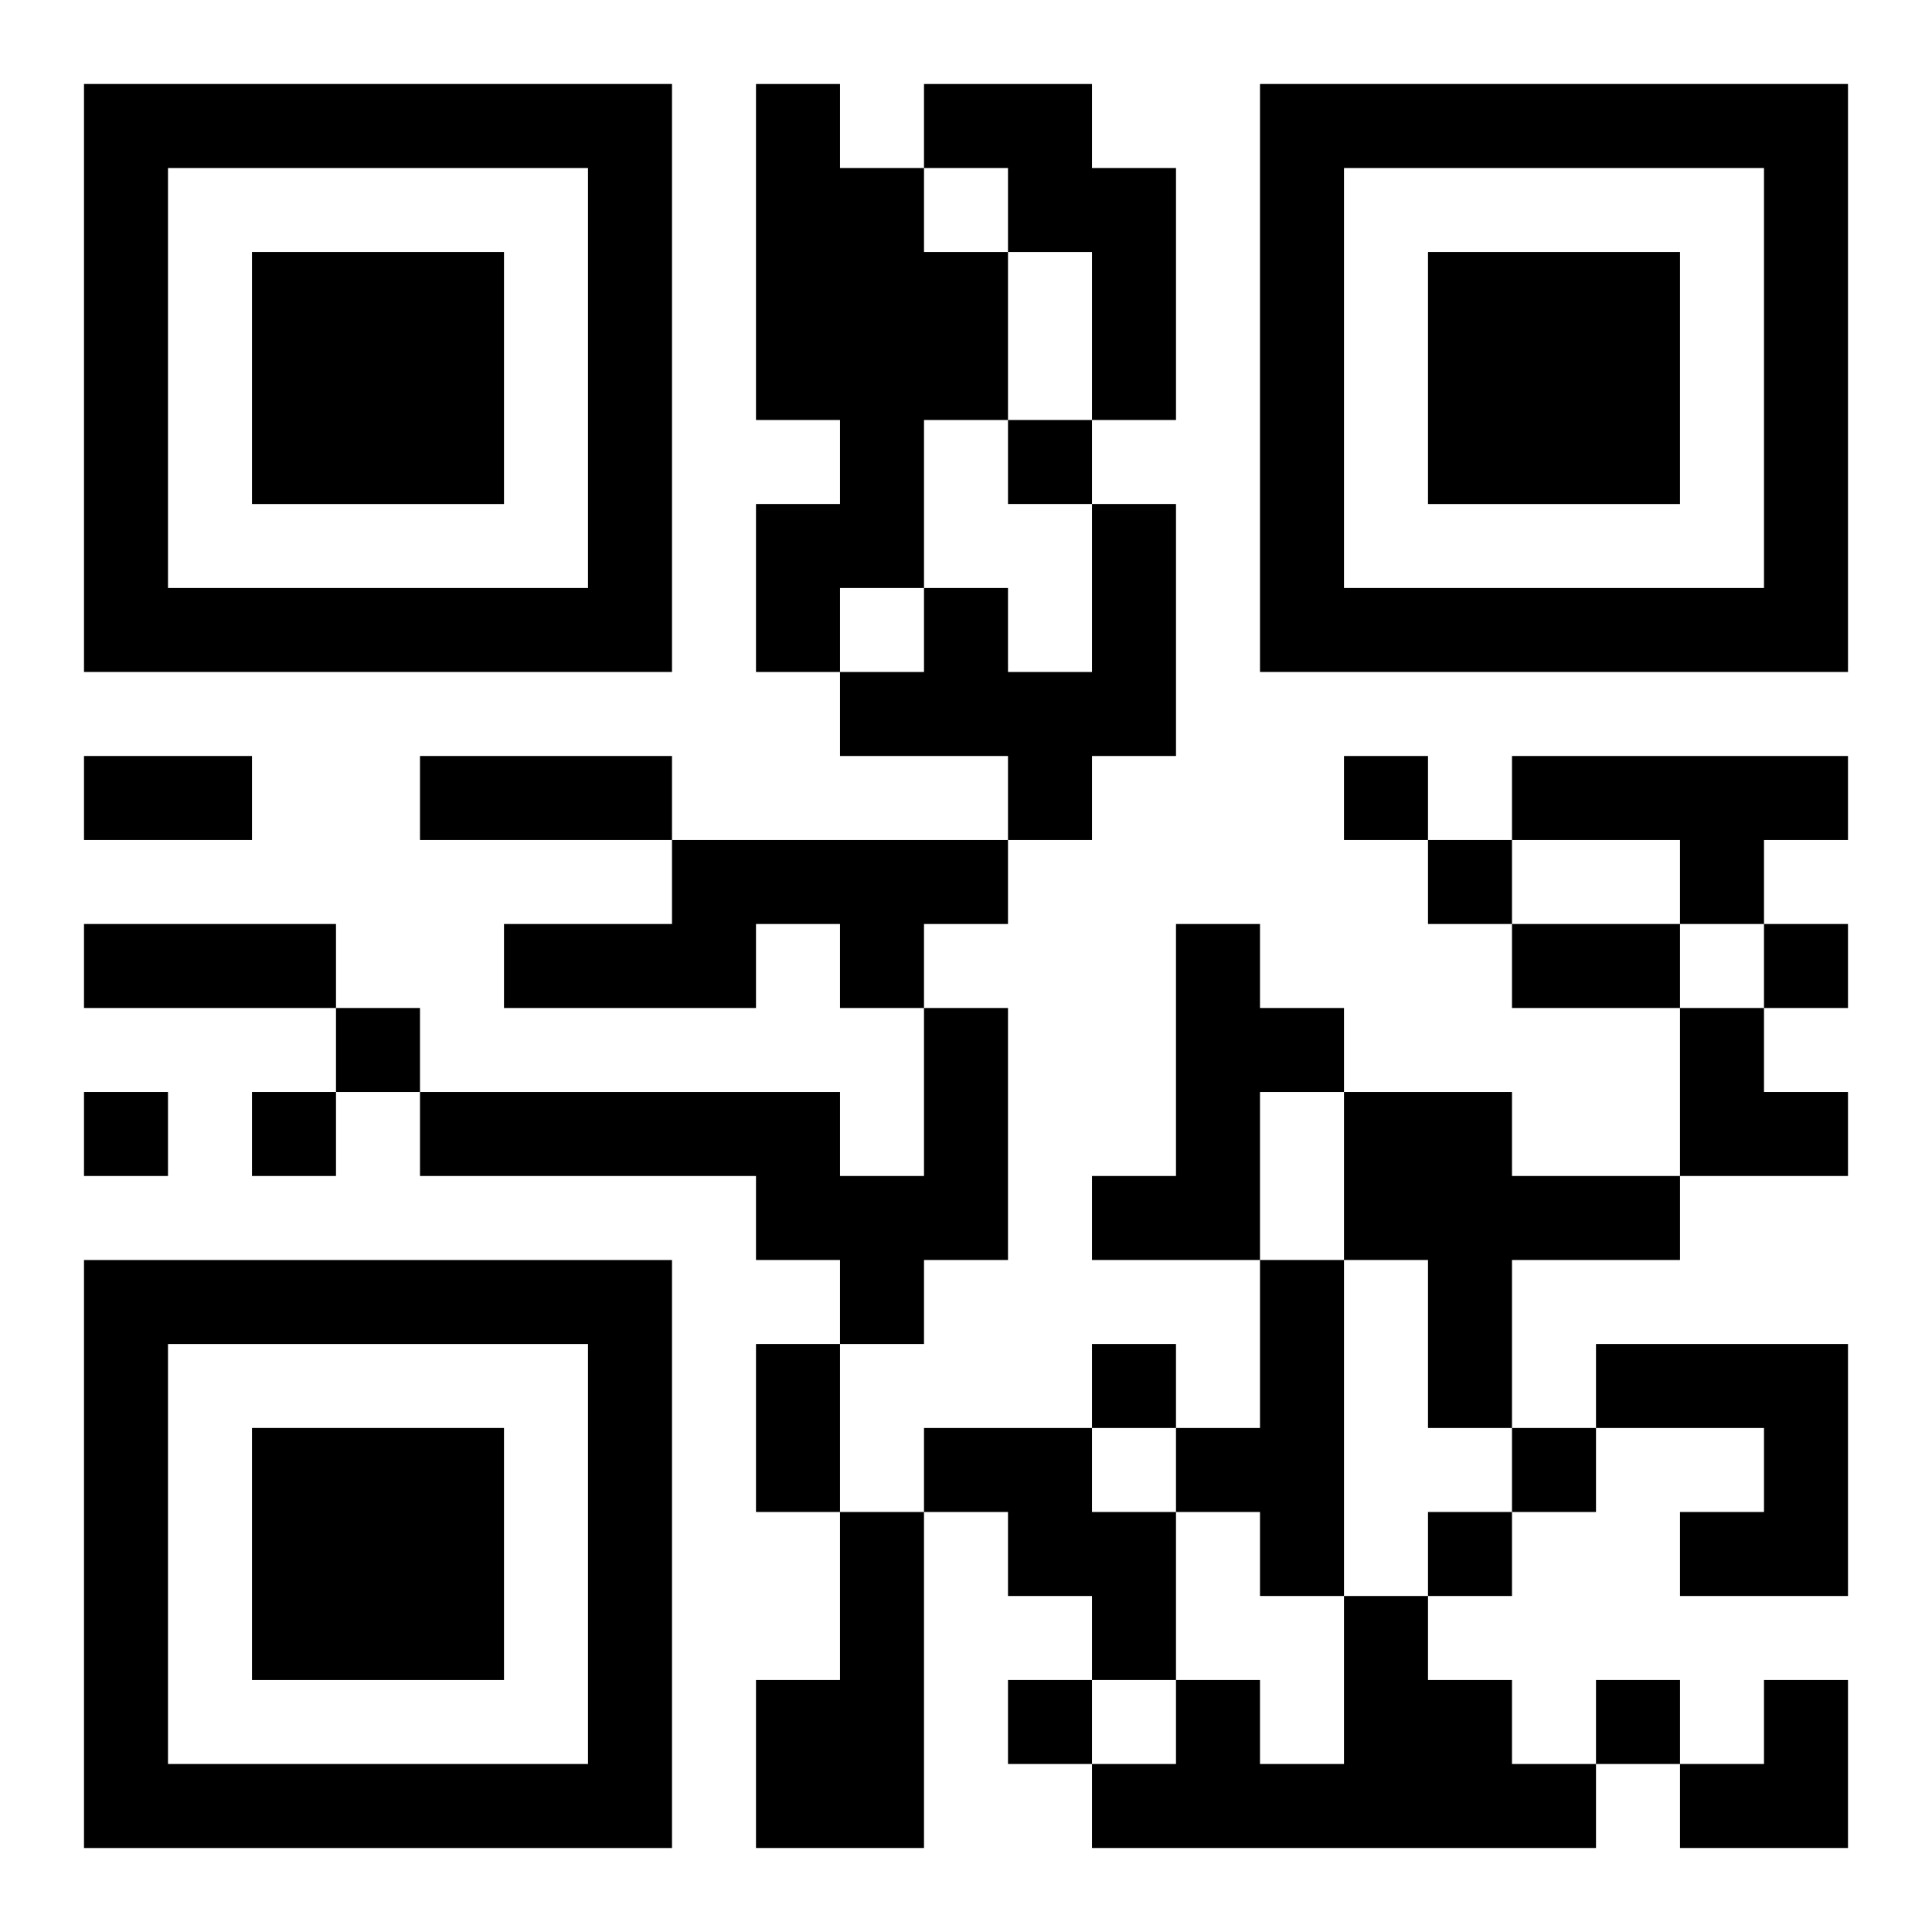<?xml version="1.0" encoding="UTF-8"?>
<svg width="250" height="250" baseProfile="full" version="1.1" viewBox="-1 -1 23 23" xmlns="http://www.w3.org/2000/svg" xmlns:xlink="http://www.w3.org/1999/xlink"><symbol id="a"><path d="m0 7v7h7v-7h-7zm1 1h5v5h-5v-5zm1 1v3h3v-3h-3z"/></symbol><use y="-7" xlink:href="#a"/><use y="7" xlink:href="#a"/><use x="14" y="-7" xlink:href="#a"/><path d="m8 0h1v1h1v1h1v2h-1v2h-1v1h-1v-2h1v-1h-1v-4m2 0h2v1h1v3h-1v-2h-1v-1h-1v-1m2 5h1v3h-1v1h-1v-1h-2v-1h1v-1h1v1h1v-2m5 3h4v1h-1v1h-1v-1h-2v-1m-10 1h4v1h-1v1h-1v-1h-1v1h-3v-1h2v-1m6 1h1v1h1v1h-1v2h-2v-1h1v-3m-3 1h1v3h-1v1h-1v-1h-1v-1h-4v-1h5v1h1v-2m5 1h2v1h2v1h-2v2h-1v-2h-1v-2m-1 2h1v4h-1v-1h-1v-1h1v-2m4 1h3v3h-2v-1h1v-1h-2v-1m-8 1h2v1h1v2h-1v-1h-1v-1h-1v-1m-1 1h1v4h-2v-2h1v-2m6 1h1v1h1v1h1v1h-6v-1h1v-1h1v1h1v-2m-4-14v1h1v-1h-1m4 4v1h1v-1h-1m1 1v1h1v-1h-1m4 1v1h1v-1h-1m-17 1v1h1v-1h-1m-3 1v1h1v-1h-1m2 0v1h1v-1h-1m10 3v1h1v-1h-1m5 1v1h1v-1h-1m-1 1v1h1v-1h-1m-5 2v1h1v-1h-1m7 0v1h1v-1h-1m-18-11h2v1h-2v-1m4 0h3v1h-3v-1m-4 2h3v1h-3v-1m17 0h2v1h-2v-1m-9 5h1v2h-1v-2m11-4h1v1h1v1h-2zm0 8m1 0h1v2h-2v-1h1z"/></svg>
